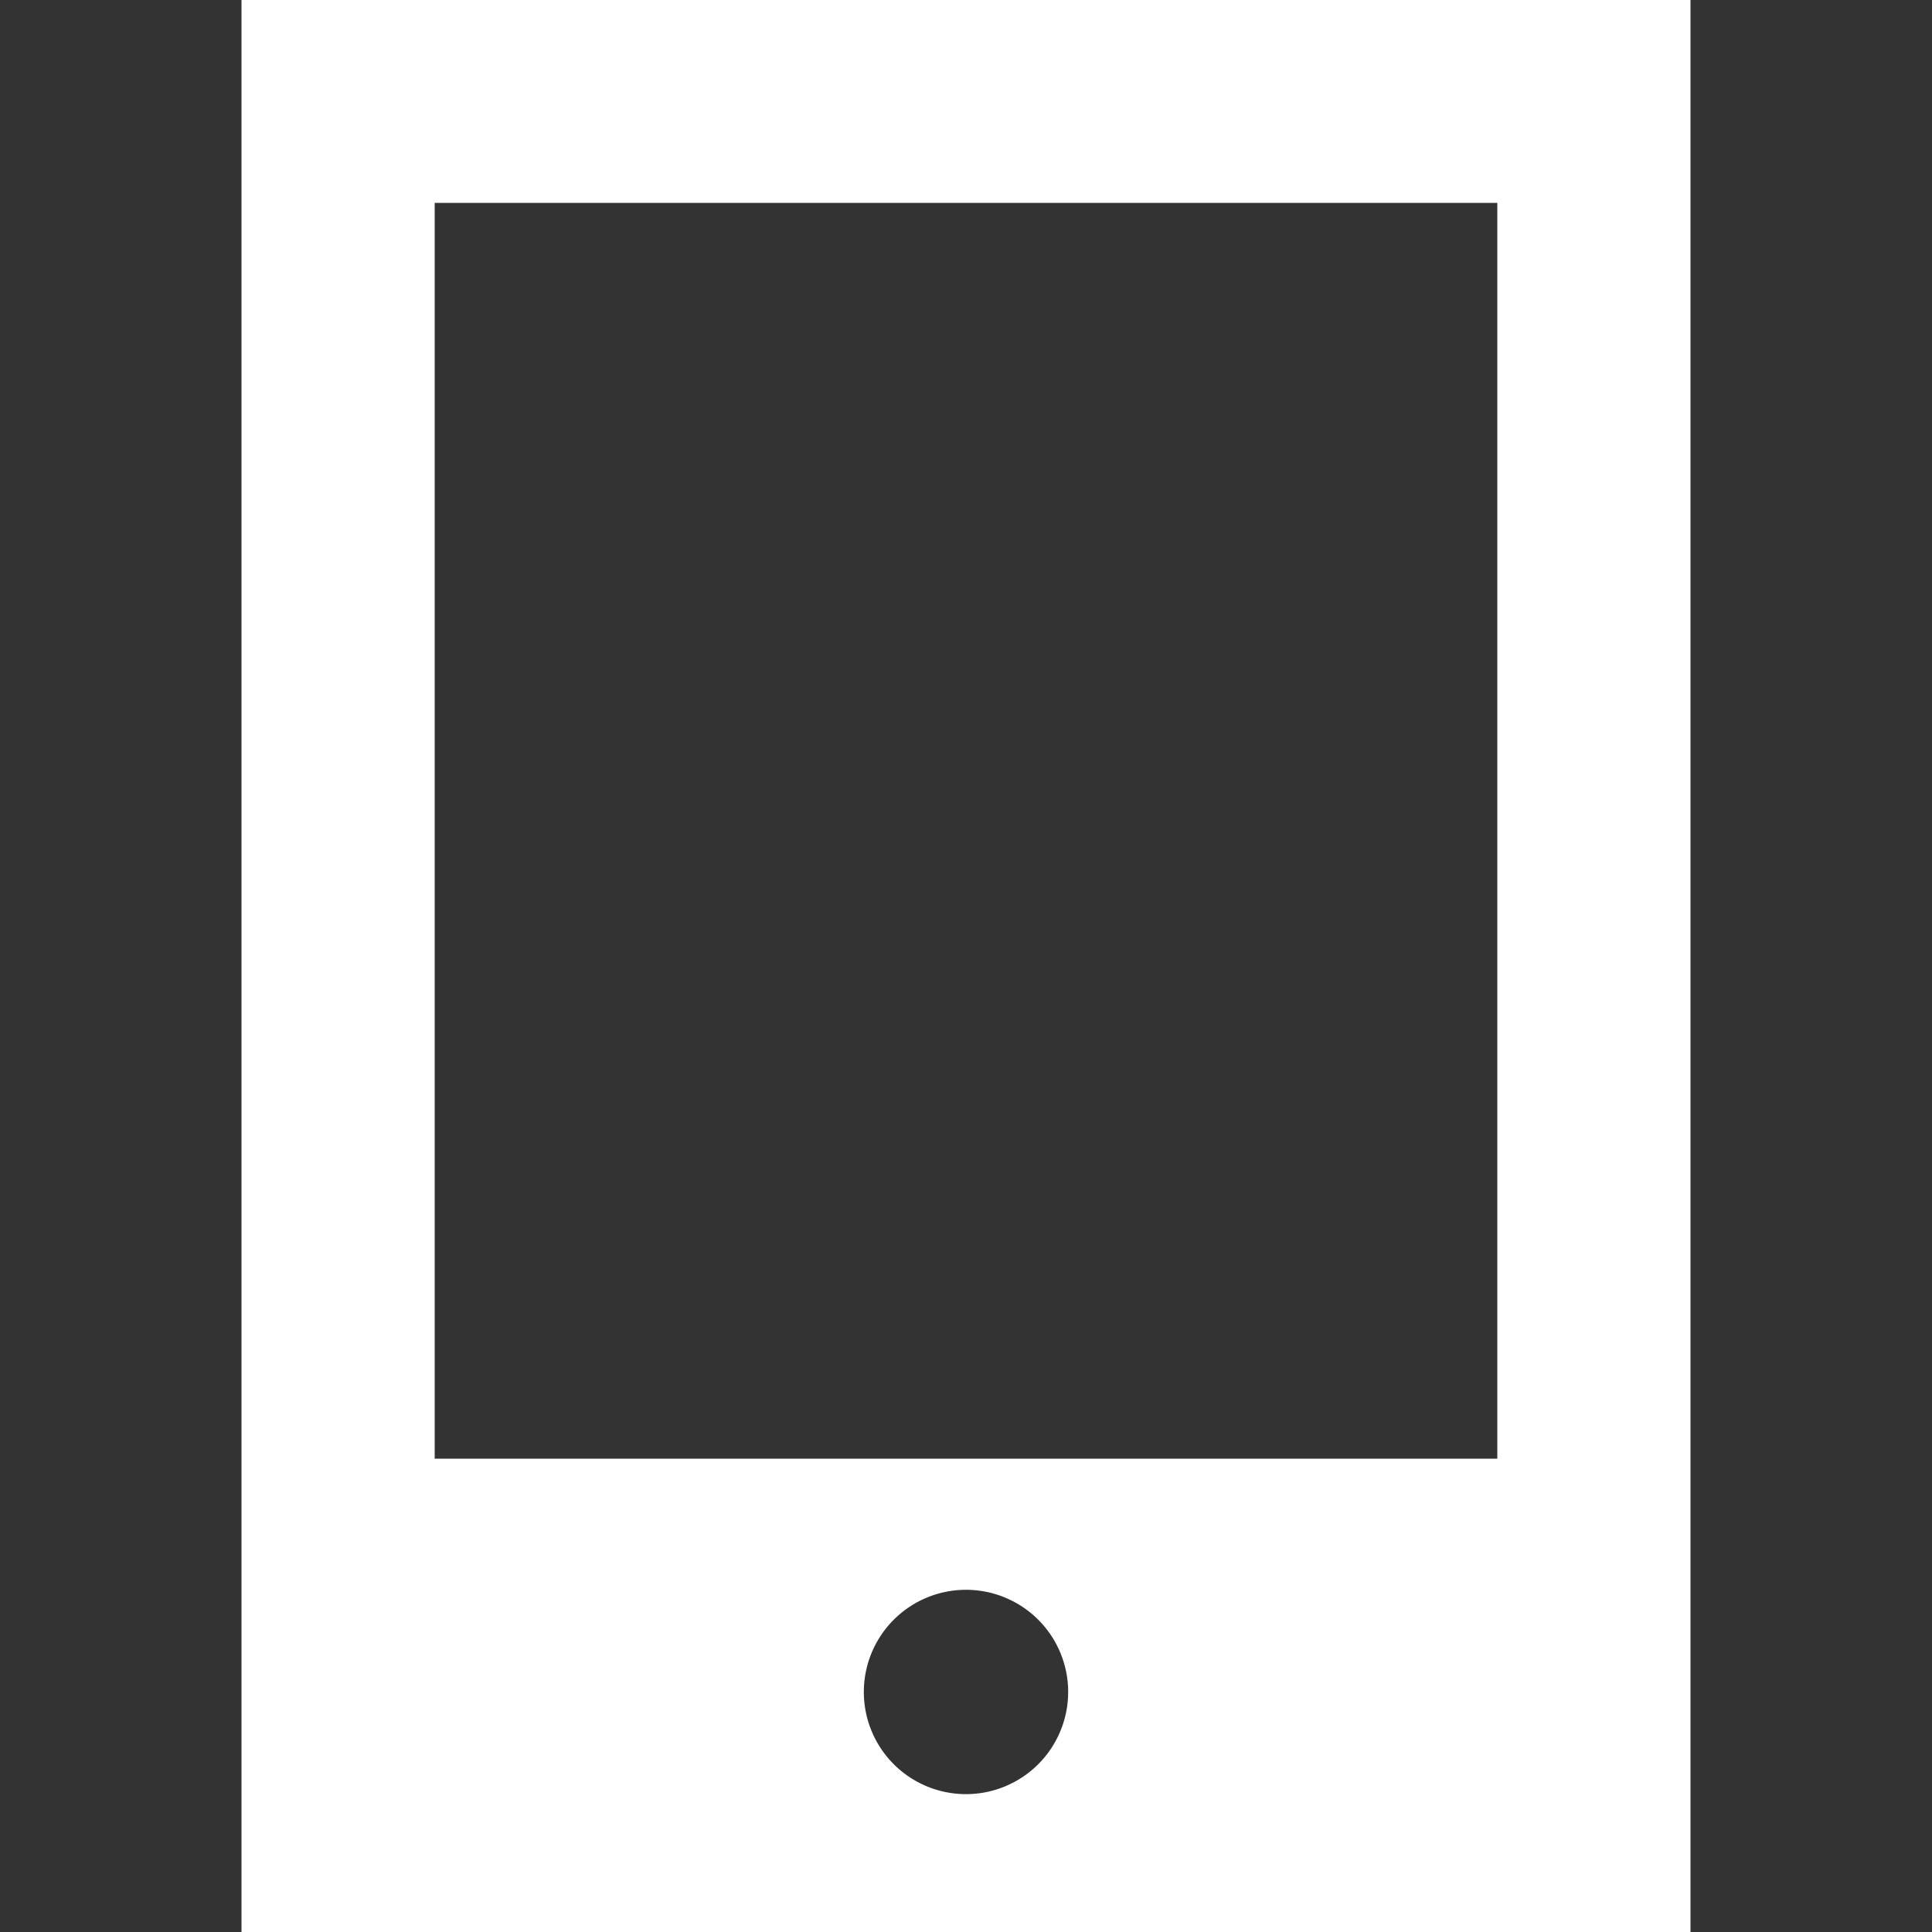 <?xml version="1.0" encoding="UTF-8" standalone="no"?>
<svg
   xmlns:dc="http://purl.org/dc/elements/1.1/"
   xmlns:cc="http://creativecommons.org/ns#"
   xmlns:rdf="http://www.w3.org/1999/02/22-rdf-syntax-ns#"
   xmlns:svg="http://www.w3.org/2000/svg"
   xmlns="http://www.w3.org/2000/svg"
   xmlns:sodipodi="http://sodipodi.sourceforge.net/DTD/sodipodi-0.dtd"
   xmlns:inkscape="http://www.inkscape.org/namespaces/inkscape"
   version="1.1"
   width="100"
   height="100"
   viewBox="0 0 100 100"
   id="svg4"
   sodipodi:docname="mobile.svg"
   style="enable-background:new"
   inkscape:version="0.92.0 r15299">
  <rect x="0" y="0" width="100" height="100" fill="#333333" stroke="none"/>
  <defs
     id="defs8" />
  <sodipodi:namedview
     pagecolor="#ffffff"
     bordercolor="#666666"
     borderopacity="1"
     objecttolerance="10"
     gridtolerance="10"
     guidetolerance="10"
     inkscape:pageopacity="0"
     inkscape:pageshadow="2"
     inkscape:window-width="1300"
     inkscape:window-height="1008"
     id="namedview6"
     showgrid="false"
     inkscape:pagecheckerboard="true"
     inkscape:showpageshadow="false"
     inkscape:snap-global="true"
     fit-margin-top="0"
     fit-margin-left="0"
     fit-margin-right="0"
     fit-margin-bottom="0"
     inkscape:zoom="2.4583333"
     inkscape:cx="5.136727"
     inkscape:cy="101.31338"
     inkscape:window-x="611"
     inkscape:window-y="0"
     inkscape:window-maximized="0"
     inkscape:current-layer="layer1" />
  <g
     inkscape:groupmode="layer"
     id="layer1"
     inkscape:label="Layer 1"
     transform="translate(25.959,38.332)"
     style="display:inline">
    <path
       style="opacity:1;fill:#ffffff;fill-opacity:1;stroke:#00ffff;stroke-width:0;stroke-linecap:butt;stroke-linejoin:miter;stroke-miterlimit:10;stroke-dasharray:none;stroke-opacity:1"
       d="m -13.459,-38.332 v 100 h 75 v -100 z m 10,10.5 H 51.541 v 65 H -3.459 Z M 24.041,43.956 a 5.288,5.288 0 0 1 5.288,5.288 5.288,5.288 0 0 1 -5.288,5.288 5.288,5.288 0 0 1 -5.288,-5.288 5.288,5.288 0 0 1 5.288,-5.288 z"
       id="rect4488"
       inkscape:connector-curvature="0" />
  </g>
</svg>
